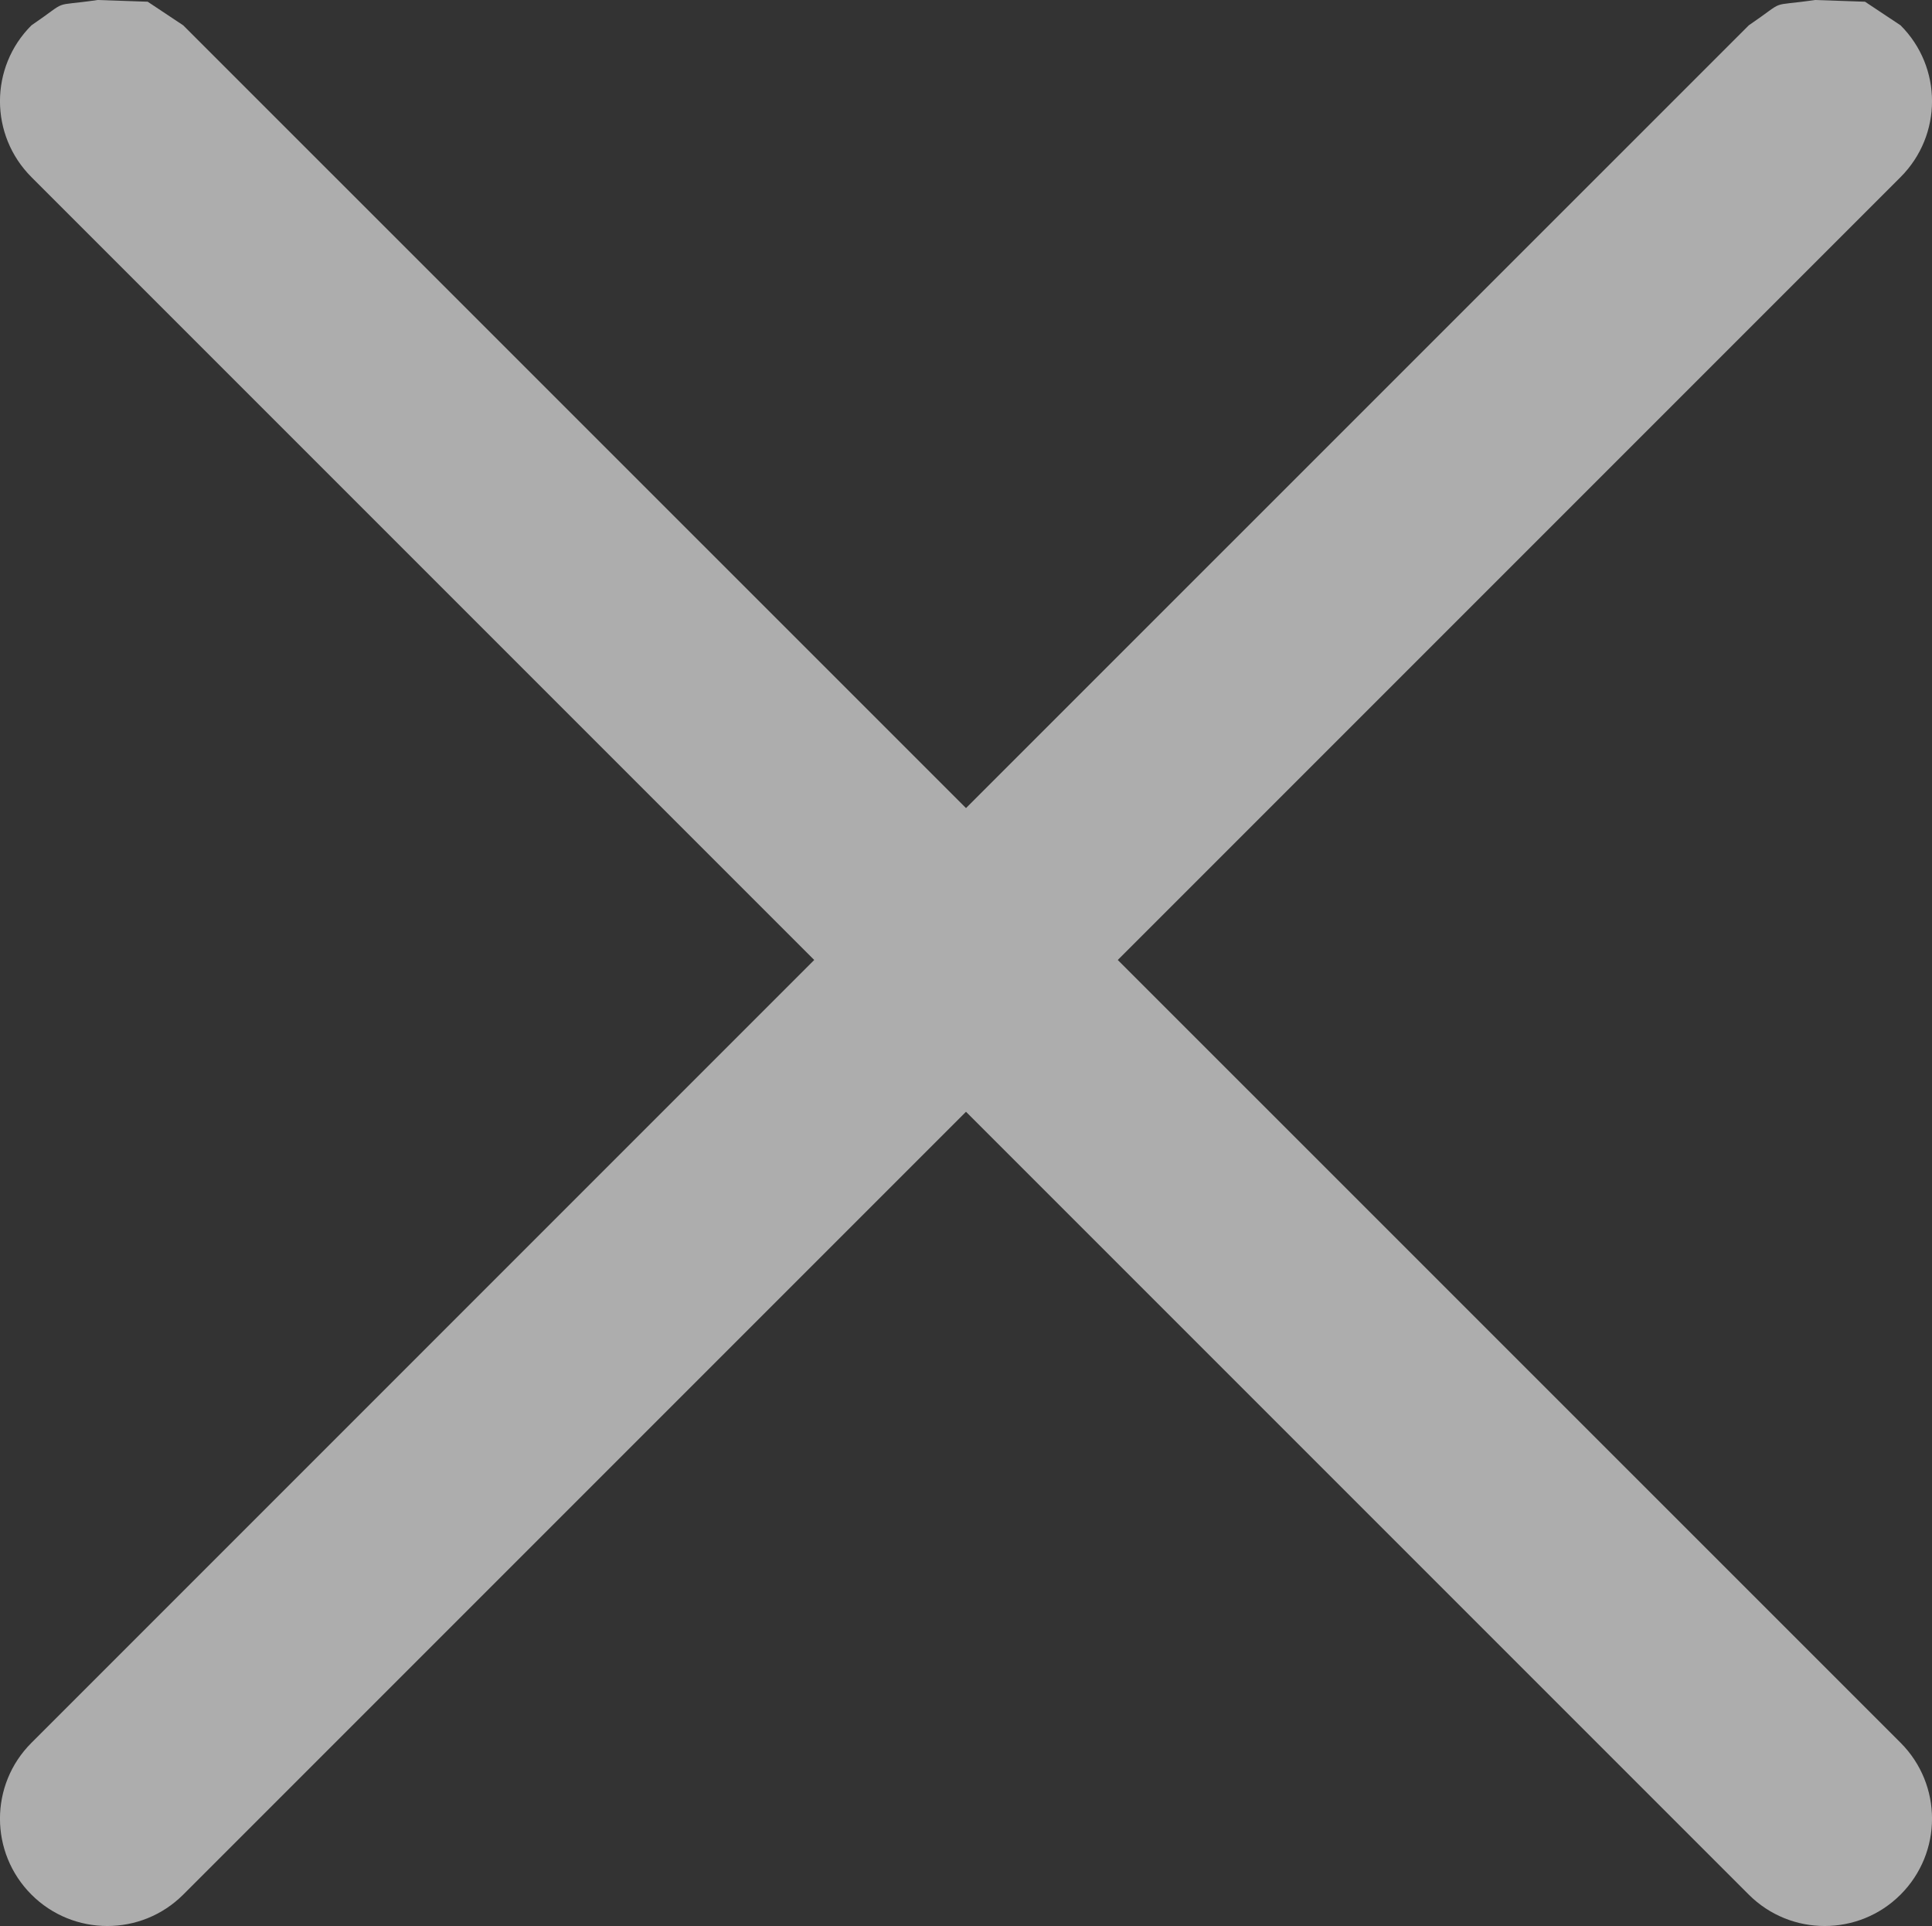 <?xml version="1.0" encoding="UTF-8"?>
<!DOCTYPE svg PUBLIC "-//W3C//DTD SVG 1.1//EN" "http://www.w3.org/Graphics/SVG/1.1/DTD/svg11.dtd">
<svg version="1.1" xmlns="http://www.w3.org/2000/svg" xmlns:xlink="http://www.w3.org/1999/xlink" x="0" y="0" width="18" height="17.943" viewBox="0, 0, 18, 17.943">
  <rect x="0" y="0" width="18" height="17.943" fill="#333333" stroke="none"/>
  <g id="Layer_1">
    <path d="M16.91,-0 L17.376,0.016 L17.707,0.236 C18.098,0.626 18.098,1.259 17.707,1.65 L10.414,8.943 L17.707,16.235 C18.098,16.626 18.098,17.259 17.707,17.65 C17.317,18.04 16.683,18.04 16.293,17.65 L9,10.357 L1.707,17.65 C1.317,18.04 0.683,18.04 0.293,17.65 C-0.098,17.259 -0.098,16.626 0.293,16.236 L7.586,8.943 L0.293,1.65 C-0.098,1.259 -0.098,0.626 0.293,0.236 C0.661,-0.015 0.457,0.066 0.91,-0 L1.376,0.016 L1.707,0.236 L9,7.528 L16.293,0.236 C16.661,-0.015 16.457,0.066 16.91,-0 z" fill="#FFFFFF" fill-opacity="0.6"/>
  </g>
</svg>
